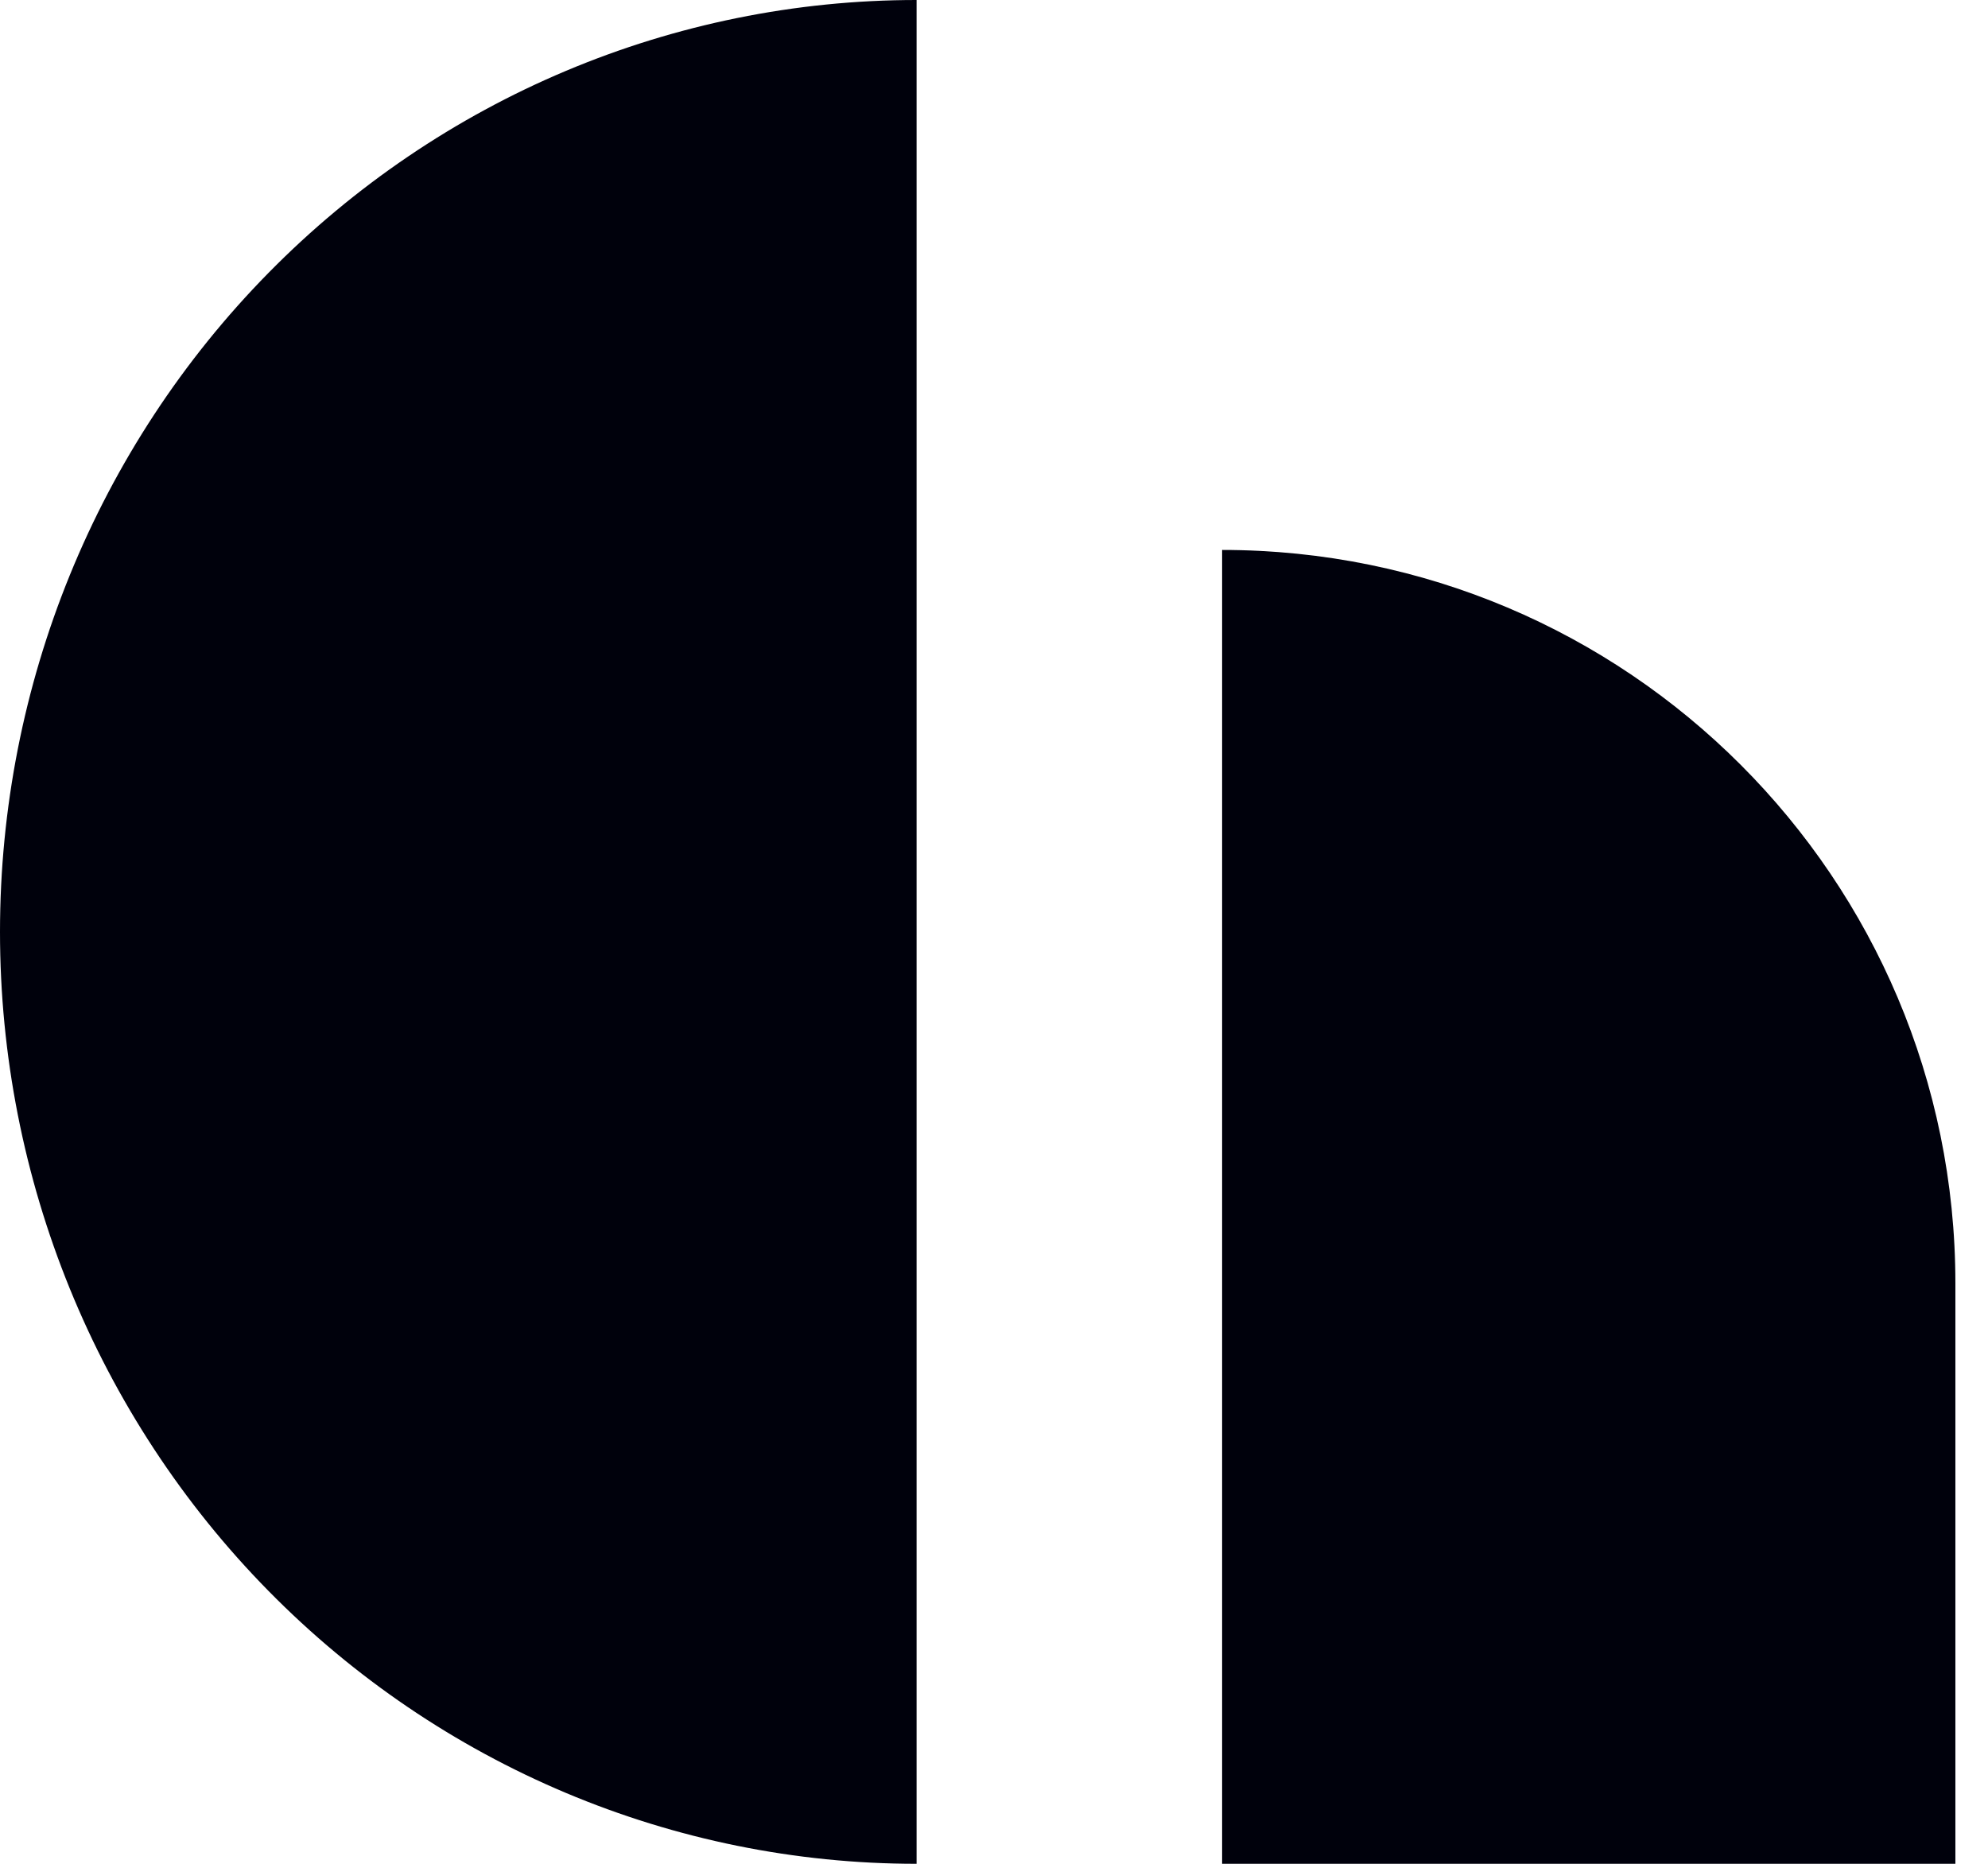 <svg width="32" height="30" viewBox="0 0 32 30" fill="none" xmlns="http://www.w3.org/2000/svg">
<path fill-rule="evenodd" clip-rule="evenodd" d="M4.321 25.607C7.088 28.42 10.841 30 14.754 30L14.754 0C10.841 0 7.088 1.58 4.321 4.393C1.554 7.206 0 11.022 0 15C0 18.978 1.554 22.794 4.321 25.607ZM31.475 20.656C31.475 14.137 26.191 8.852 19.672 8.852V30H31.475V20.656Z" fill="#00010C"/>
</svg>
